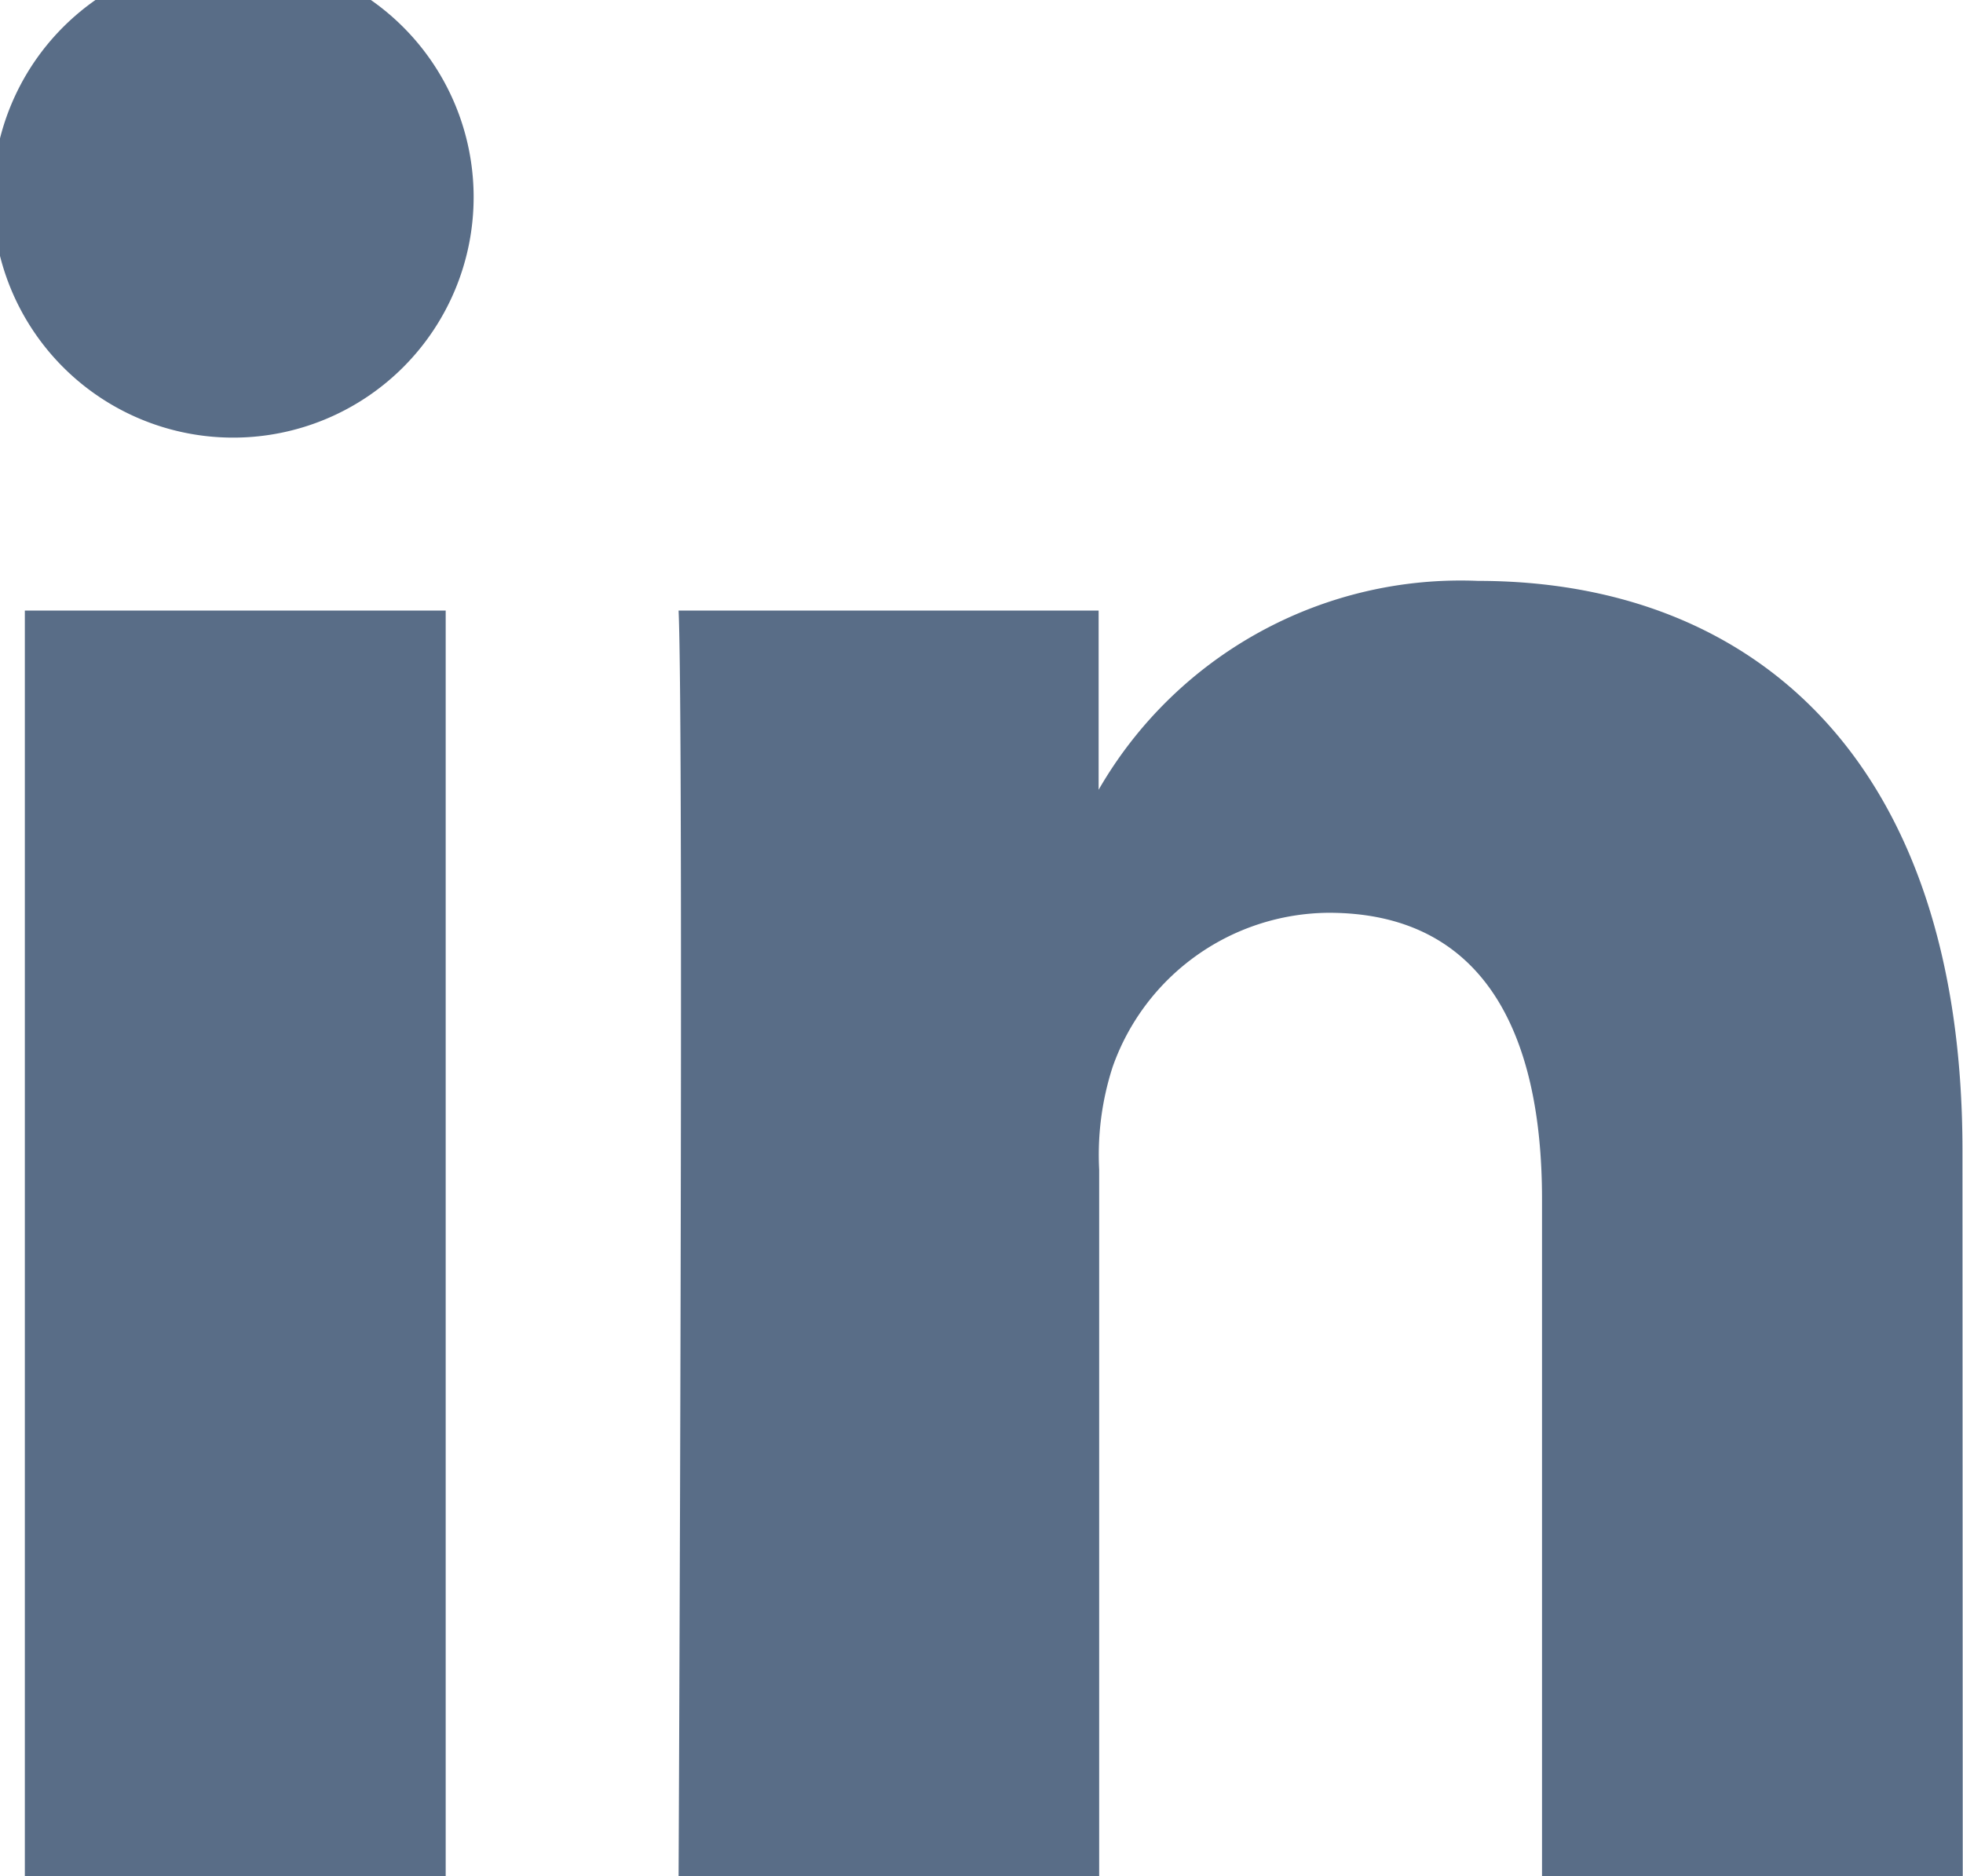 <svg xmlns="http://www.w3.org/2000/svg" width="14.539" height="13.896" viewBox="0 0 14.539 13.896">
  <g id="Group_29" data-name="Group 29" transform="translate(-709.863 -2797.27)">
    <path id="Path_36" data-name="Path 36" d="M563,768.15v-.03a.2.2,0,0,1-.02.03Z" transform="translate(155 2035)" fill="#596d87"/>
    <path id="Path_37" data-name="Path 37" d="M558.164,776.166h-3.117v-9.374h3.117ZM556.6,765.511h-.02a1.781,1.781,0,1,1,.02,0m12.8,10.655h-3.116v-5.015c0-1.26-.451-2.121-1.58-2.121a1.709,1.709,0,0,0-1.6,1.141,2.11,2.11,0,0,0-.1.76v5.235h-3.115s.04-8.5,0-9.374H563v1.327a3.094,3.094,0,0,1,2.81-1.547c2.049,0,3.588,1.338,3.588,4.218Z" transform="translate(155 2035)" fill="#596d87"/>
  </g>
</svg>
